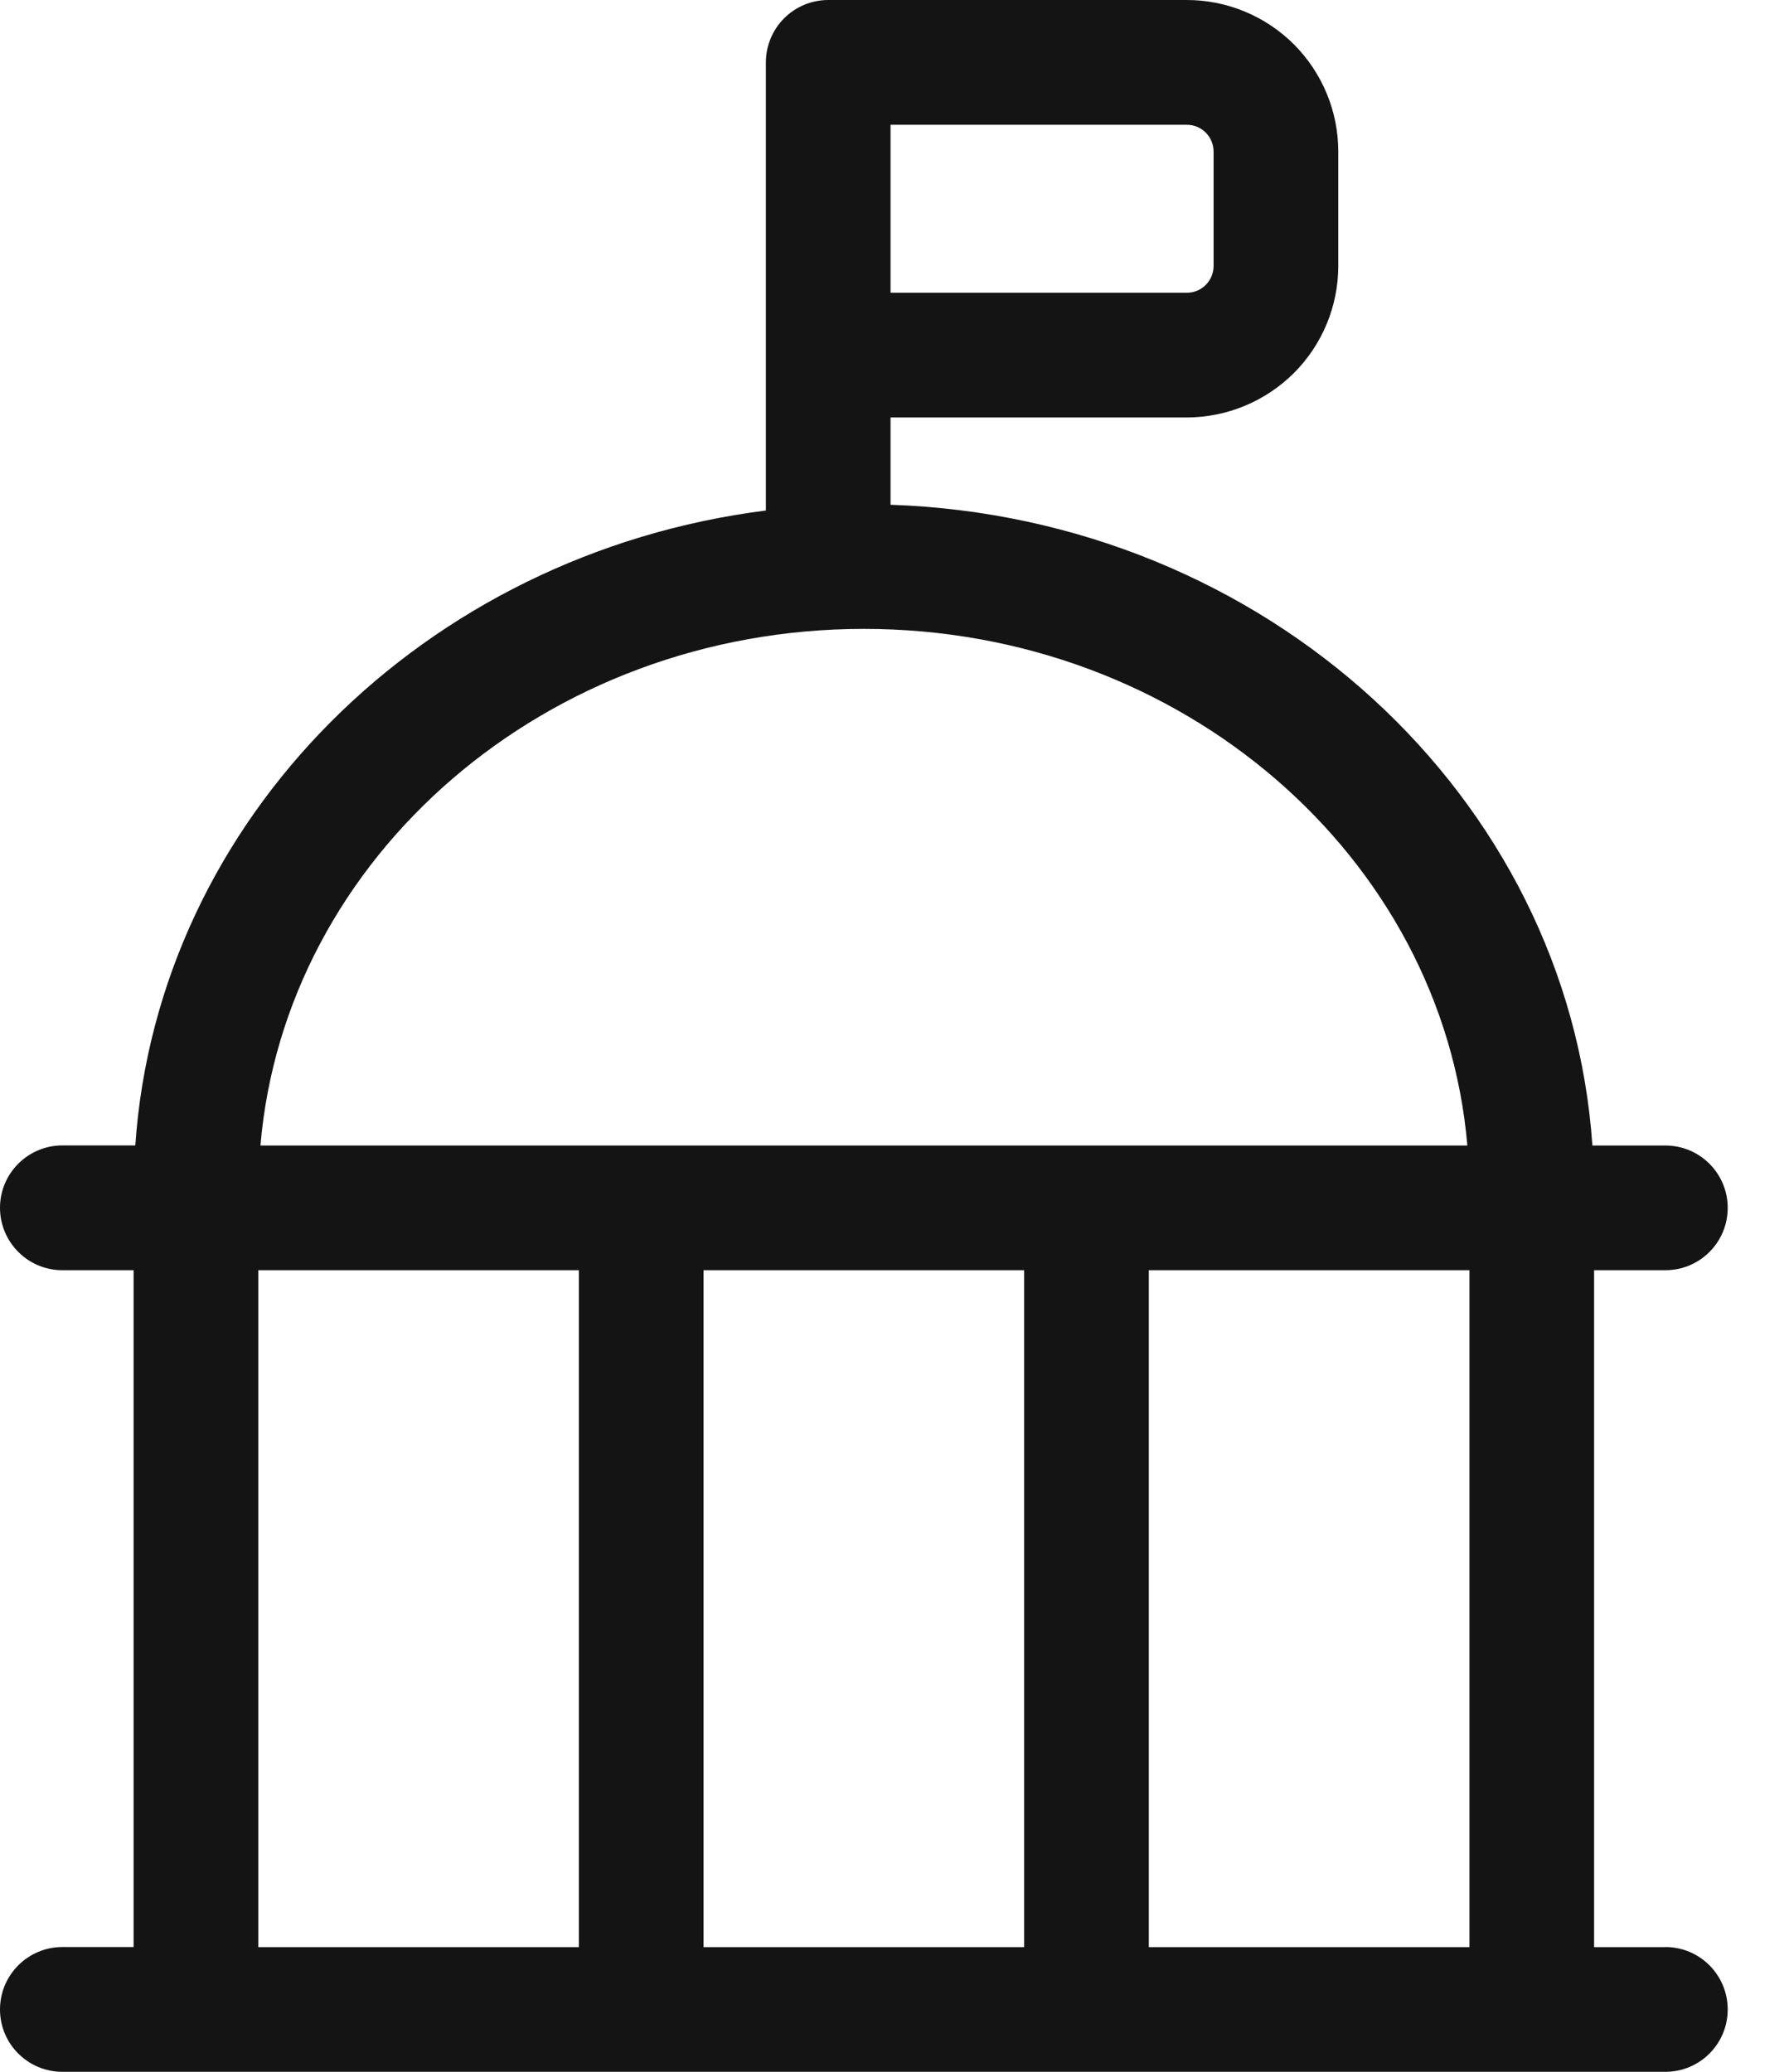 <svg width="19" height="22" viewBox="0 0 19 22" fill="none" xmlns="http://www.w3.org/2000/svg">
<path d="M17.687 20.676H16.93V13.488H17.687C18.053 13.488 18.349 13.192 18.349 12.826C18.349 12.46 18.053 12.164 17.687 12.164H16.912C16.658 8.455 13.436 5.495 9.458 5.36V4.433H12.605C13.031 4.432 13.44 4.262 13.742 3.961C14.043 3.66 14.213 3.251 14.213 2.825V1.608C14.213 1.182 14.043 0.773 13.742 0.471C13.44 0.17 13.031 0 12.605 0H8.796C8.62 0 8.452 0.07 8.328 0.194C8.204 0.318 8.134 0.487 8.134 0.662V5.421C4.511 5.879 1.675 8.694 1.437 12.163H0.662C0.297 12.163 0 12.46 0 12.825C0 13.191 0.297 13.488 0.662 13.488H1.419V20.675H0.662C0.297 20.675 0 20.972 0 21.338C0 21.704 0.297 22 0.662 22H17.687C18.053 22 18.349 21.704 18.349 21.338C18.349 20.972 18.053 20.675 17.687 20.675L17.687 20.676ZM15.606 20.676H12.201V13.488H15.606V20.676ZM10.877 13.488V20.676H7.472V13.488H10.877ZM9.458 1.325H12.605C12.762 1.325 12.888 1.452 12.889 1.609V2.825C12.888 2.982 12.762 3.108 12.605 3.109H9.458V1.325ZM9.175 6.678C12.549 6.678 15.322 9.099 15.584 12.164H2.766C3.027 9.099 5.8 6.678 9.175 6.678H9.175ZM2.743 13.488H6.148V20.676H2.743V13.488Z" fill="#141414"/>
</svg>
